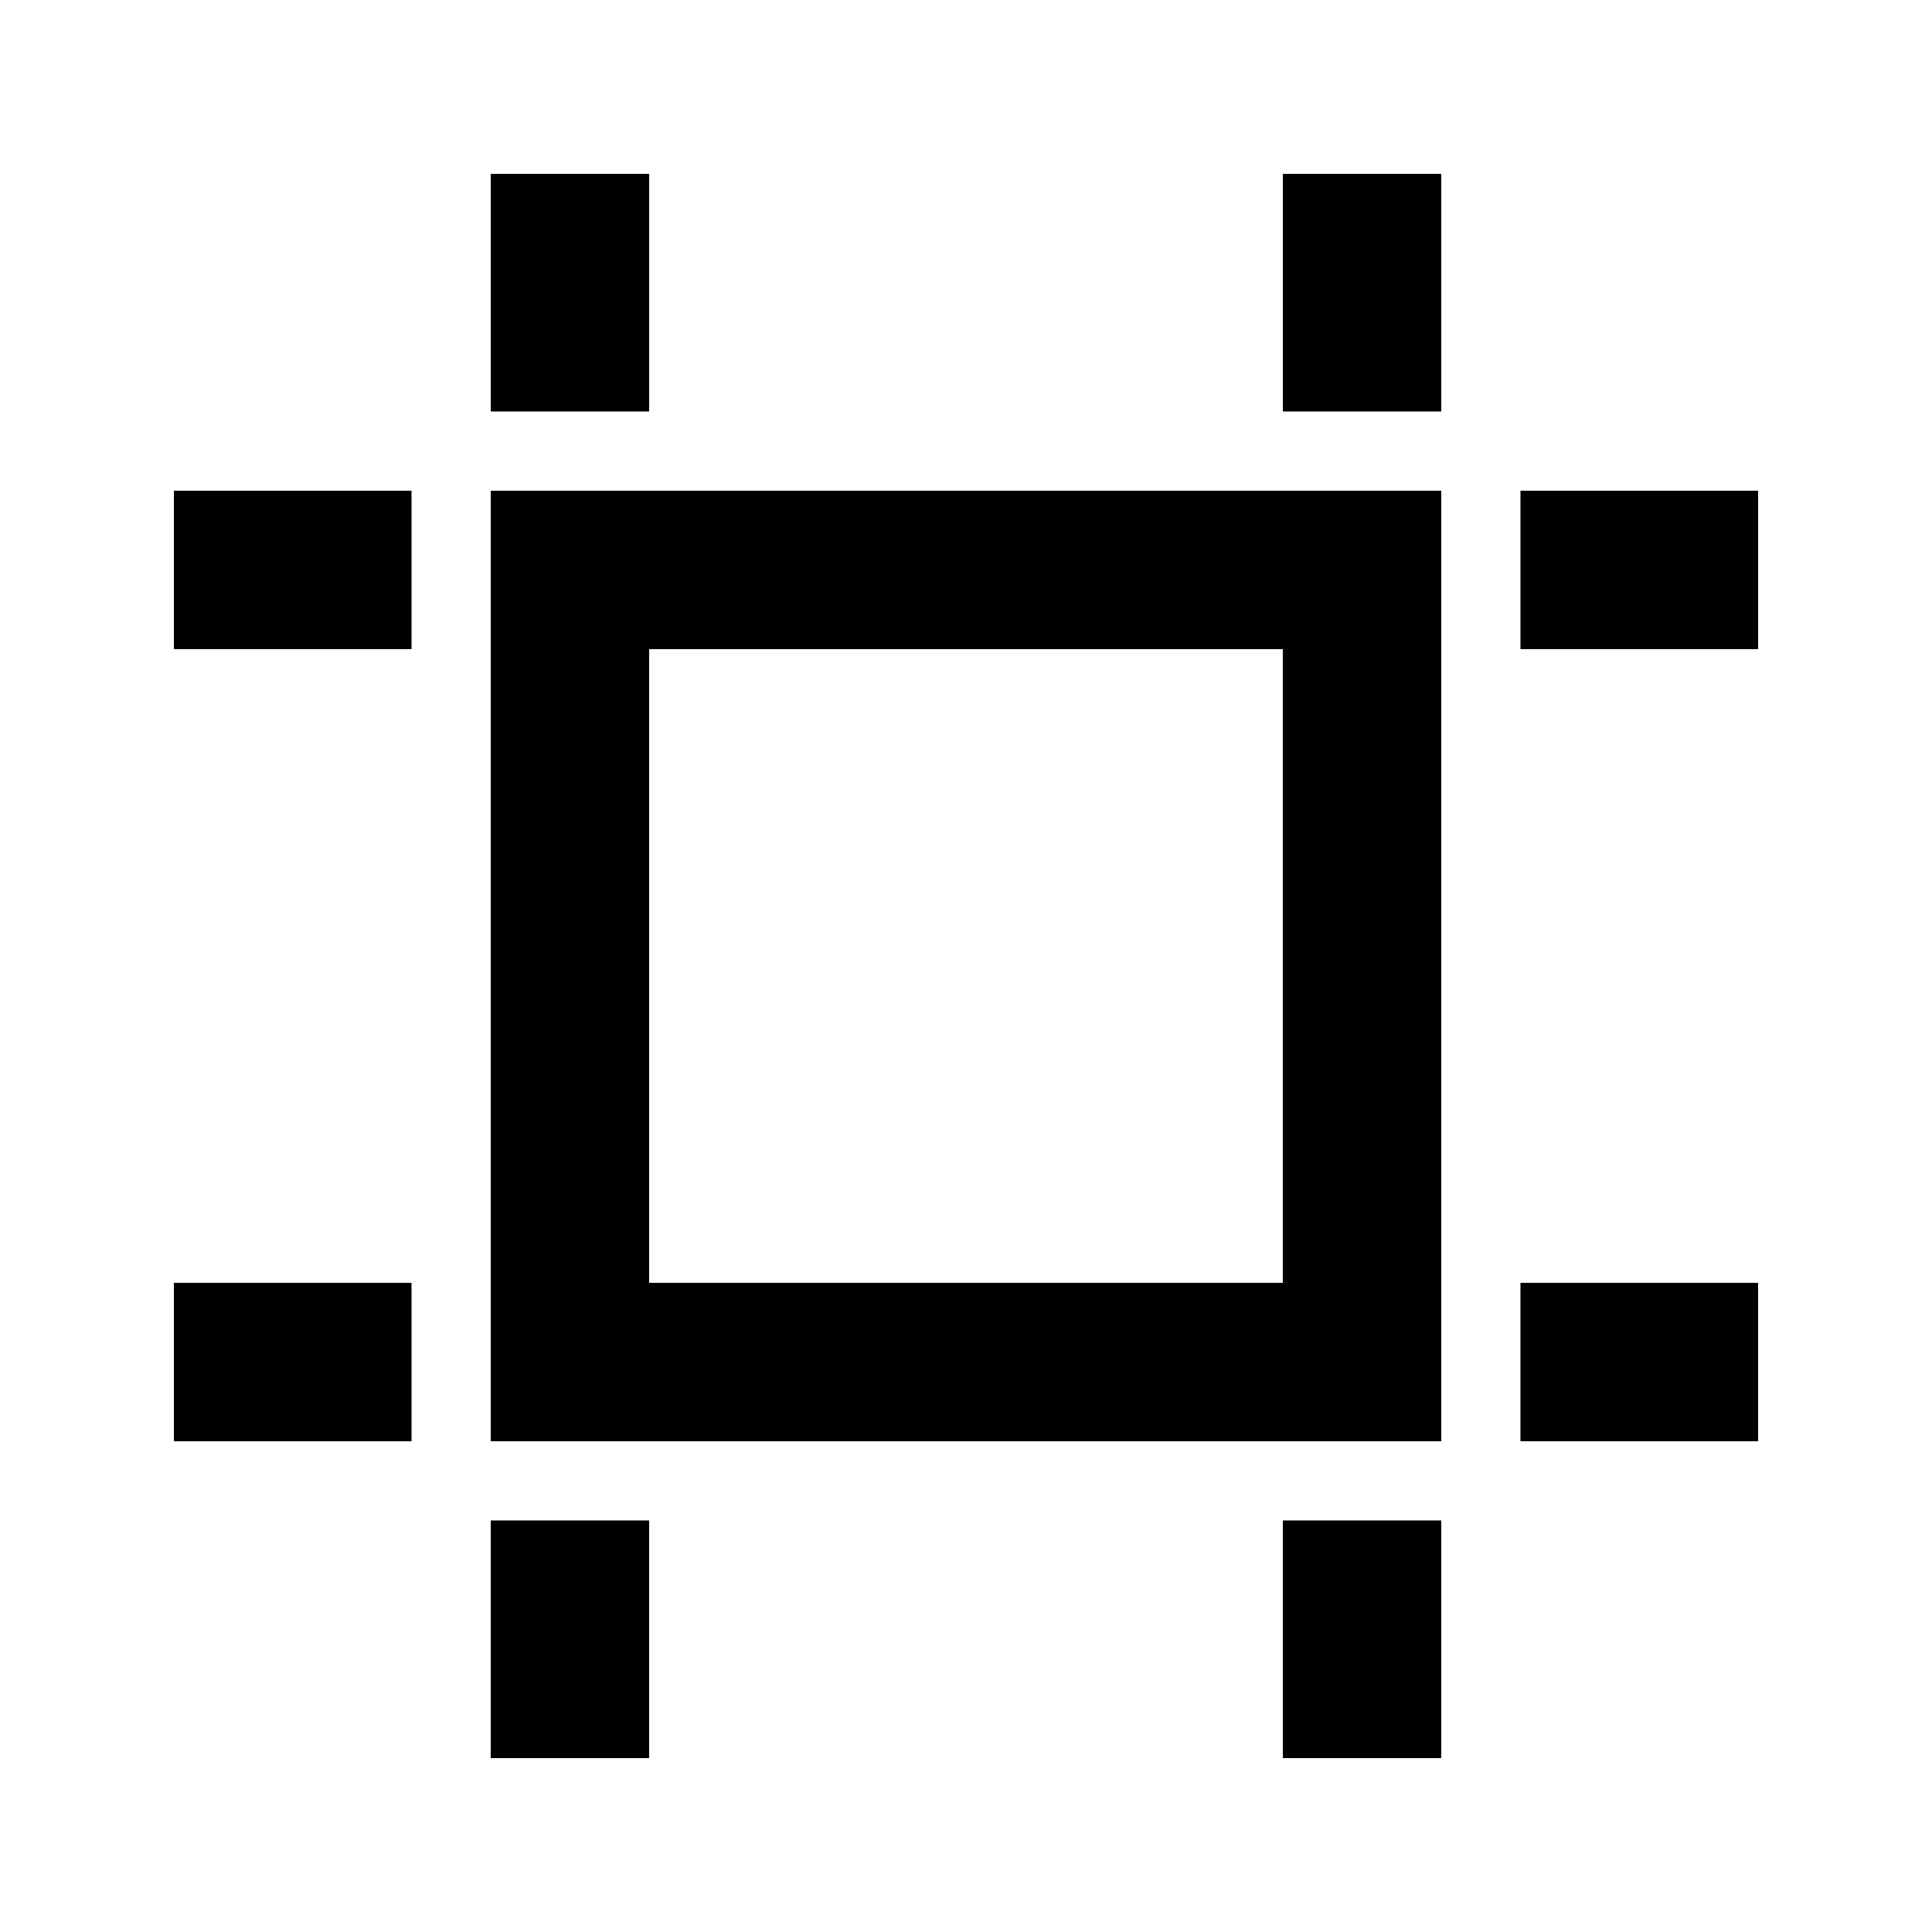<?xml version="1.0" encoding="UTF-8"?>
<!-- Uploaded to: ICON Repo, www.svgrepo.com, Generator: ICON Repo Mixer Tools -->
<svg fill="#000000" width="800px" height="800px" version="1.1" viewBox="144 144 512 512" xmlns="http://www.w3.org/2000/svg">
 <path d="m274.05 253.05h41.984v-62.977h-41.984zm209.92 0h41.984v-62.977h-41.984zm-293.89 62.977h62.977v-41.984h-62.977zm356.86 0h62.977v-41.984h-62.977zm-356.86 209.92h62.977v-41.984h-62.977zm125.95-41.984h167.93v-167.93h-167.93zm-41.984 41.984h251.9v-251.9h-251.9zm272.89 0h62.977v-41.984h-62.977zm-272.89 83.969h41.984v-62.977h-41.984zm209.92 0h41.984v-62.977h-41.984z" fill-rule="evenodd"/>
</svg>